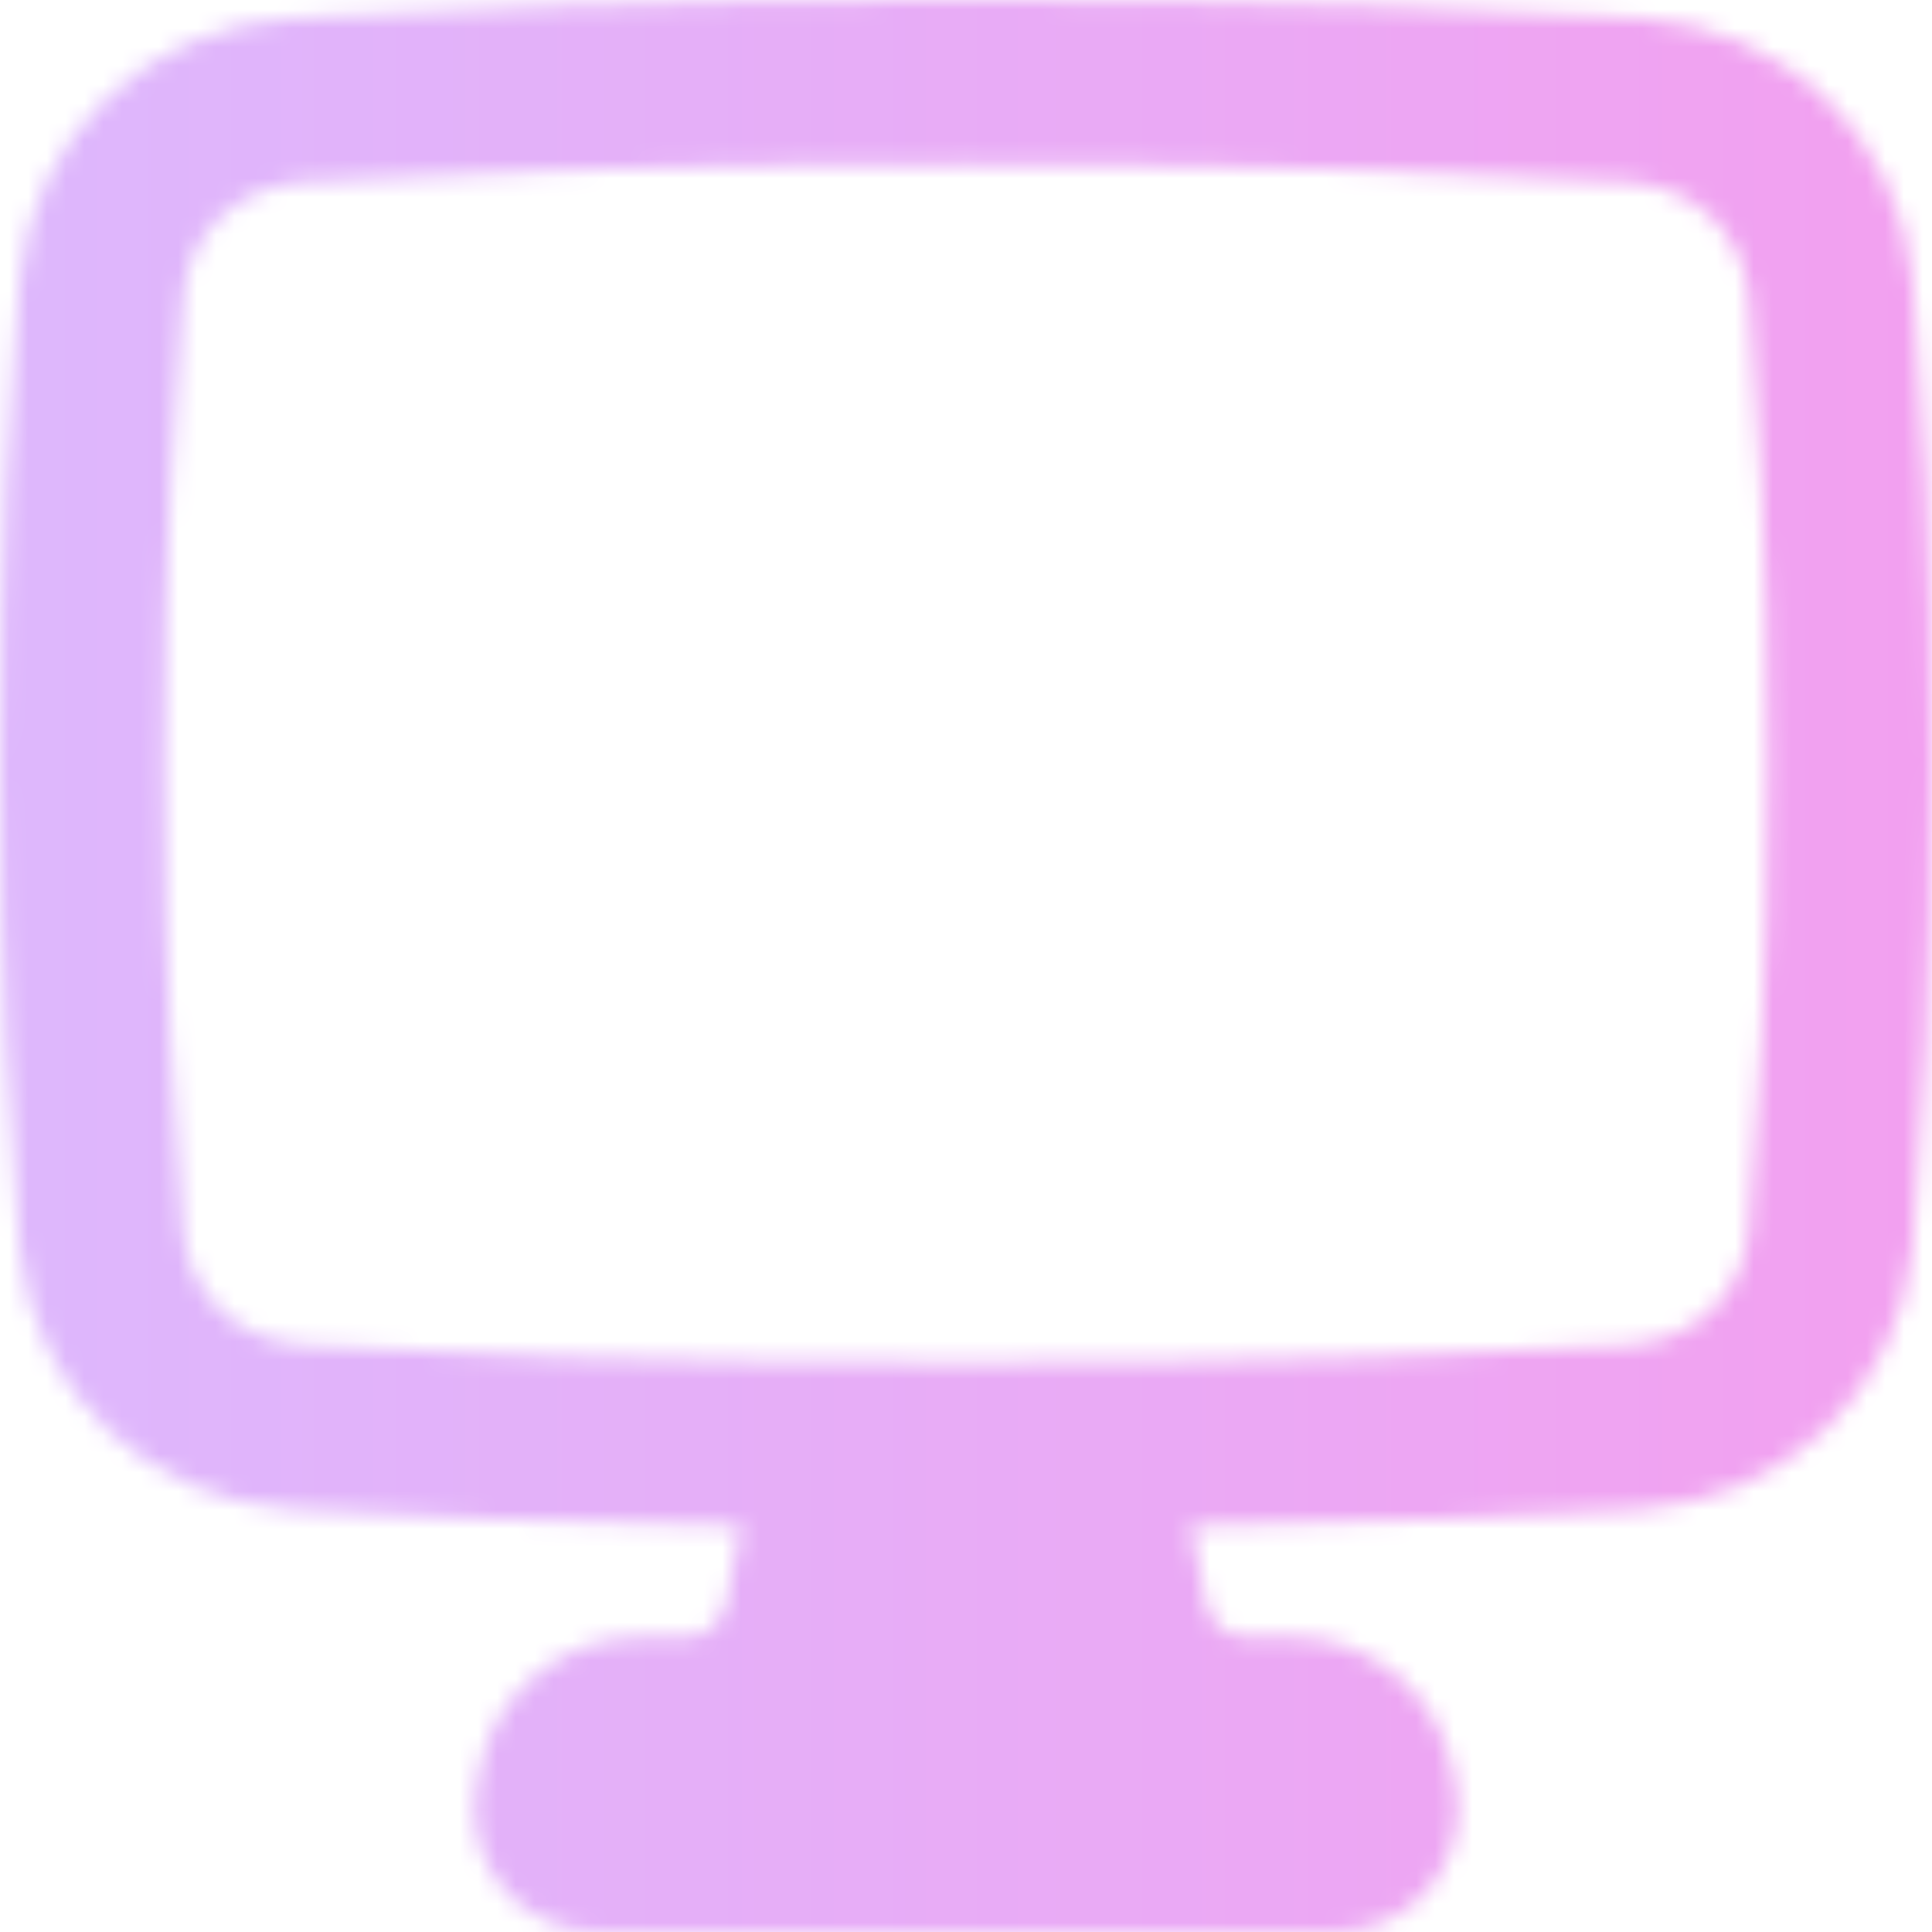 <?xml version="1.0" encoding="UTF-8"?> <svg xmlns="http://www.w3.org/2000/svg" width="103" height="103" viewBox="0 0 103 103" fill="none"><mask id="mask0_29_194" style="mask-type:alpha" maskUnits="userSpaceOnUse" x="0" y="0" width="103" height="103"><path fill-rule="evenodd" clip-rule="evenodd" d="M16.153 71.715C23.277 72.166 34.833 72.657 51.501 72.657C68.169 72.657 79.72 72.166 86.845 71.715C90.347 71.491 92.919 68.998 93.228 65.697C93.741 60.214 94.236 52.007 94.236 40.71C94.236 29.413 93.741 21.207 93.228 15.724C92.919 12.425 90.347 9.932 86.845 9.708C79.722 9.254 68.167 8.766 51.499 8.766C34.833 8.766 23.277 9.254 16.155 9.708C12.653 9.932 10.081 12.423 9.772 15.724C9.257 21.209 8.764 29.416 8.764 40.71C8.764 52.005 9.257 60.214 9.772 65.697C10.078 69 12.651 71.491 16.153 71.715ZM39.531 81.335C28.927 81.171 21.044 80.809 15.601 80.461C7.99 79.979 1.775 74.303 1.045 66.517C0.504 60.742 0 52.261 0 40.71C0 29.162 0.504 20.681 1.045 14.906C1.775 7.12 7.99 1.444 15.601 0.96C22.92 0.495 34.662 0 51.501 0C68.34 0 80.078 0.495 87.401 0.96C95.012 1.444 101.225 7.12 101.955 14.906C102.496 20.678 103.002 29.162 103 40.71C103 52.261 102.496 60.742 101.955 66.517C101.225 74.303 95.012 79.979 87.399 80.463C81.958 80.807 74.075 81.171 63.471 81.333L64.31 85.514C64.409 86.011 64.677 86.458 65.069 86.779C65.461 87.1 65.951 87.276 66.458 87.276H68.846C70.872 87.277 72.835 87.979 74.401 89.263C75.968 90.547 77.041 92.334 77.439 94.32L77.603 95.133C77.795 96.087 77.772 97.072 77.537 98.016C77.301 98.96 76.859 99.84 76.242 100.593C75.626 101.345 74.849 101.952 73.97 102.368C73.09 102.784 72.129 103 71.156 103H31.844C30.871 103 29.91 102.784 29.031 102.367C28.152 101.951 27.376 101.345 26.759 100.592C26.142 99.839 25.701 98.959 25.465 98.015C25.23 97.071 25.207 96.087 25.399 95.133L25.561 94.32C25.959 92.333 27.033 90.546 28.6 89.262C30.167 87.978 32.13 87.276 34.156 87.276H36.544C37.051 87.276 37.542 87.1 37.933 86.779C38.325 86.458 38.593 86.011 38.692 85.514L39.531 81.335Z" fill="black"></path></mask><g mask="url(#mask0_29_194)"><rect x="-12" y="-23.235" width="176.704" height="159.196" fill="url(#paint0_linear_29_194)"></rect></g><defs><linearGradient id="paint0_linear_29_194" x1="-12" y1="56.363" x2="164.704" y2="56.363" gradientUnits="userSpaceOnUse"><stop stop-color="#DBBAFE"></stop><stop offset="1" stop-color="#FF92E8"></stop></linearGradient></defs></svg> 